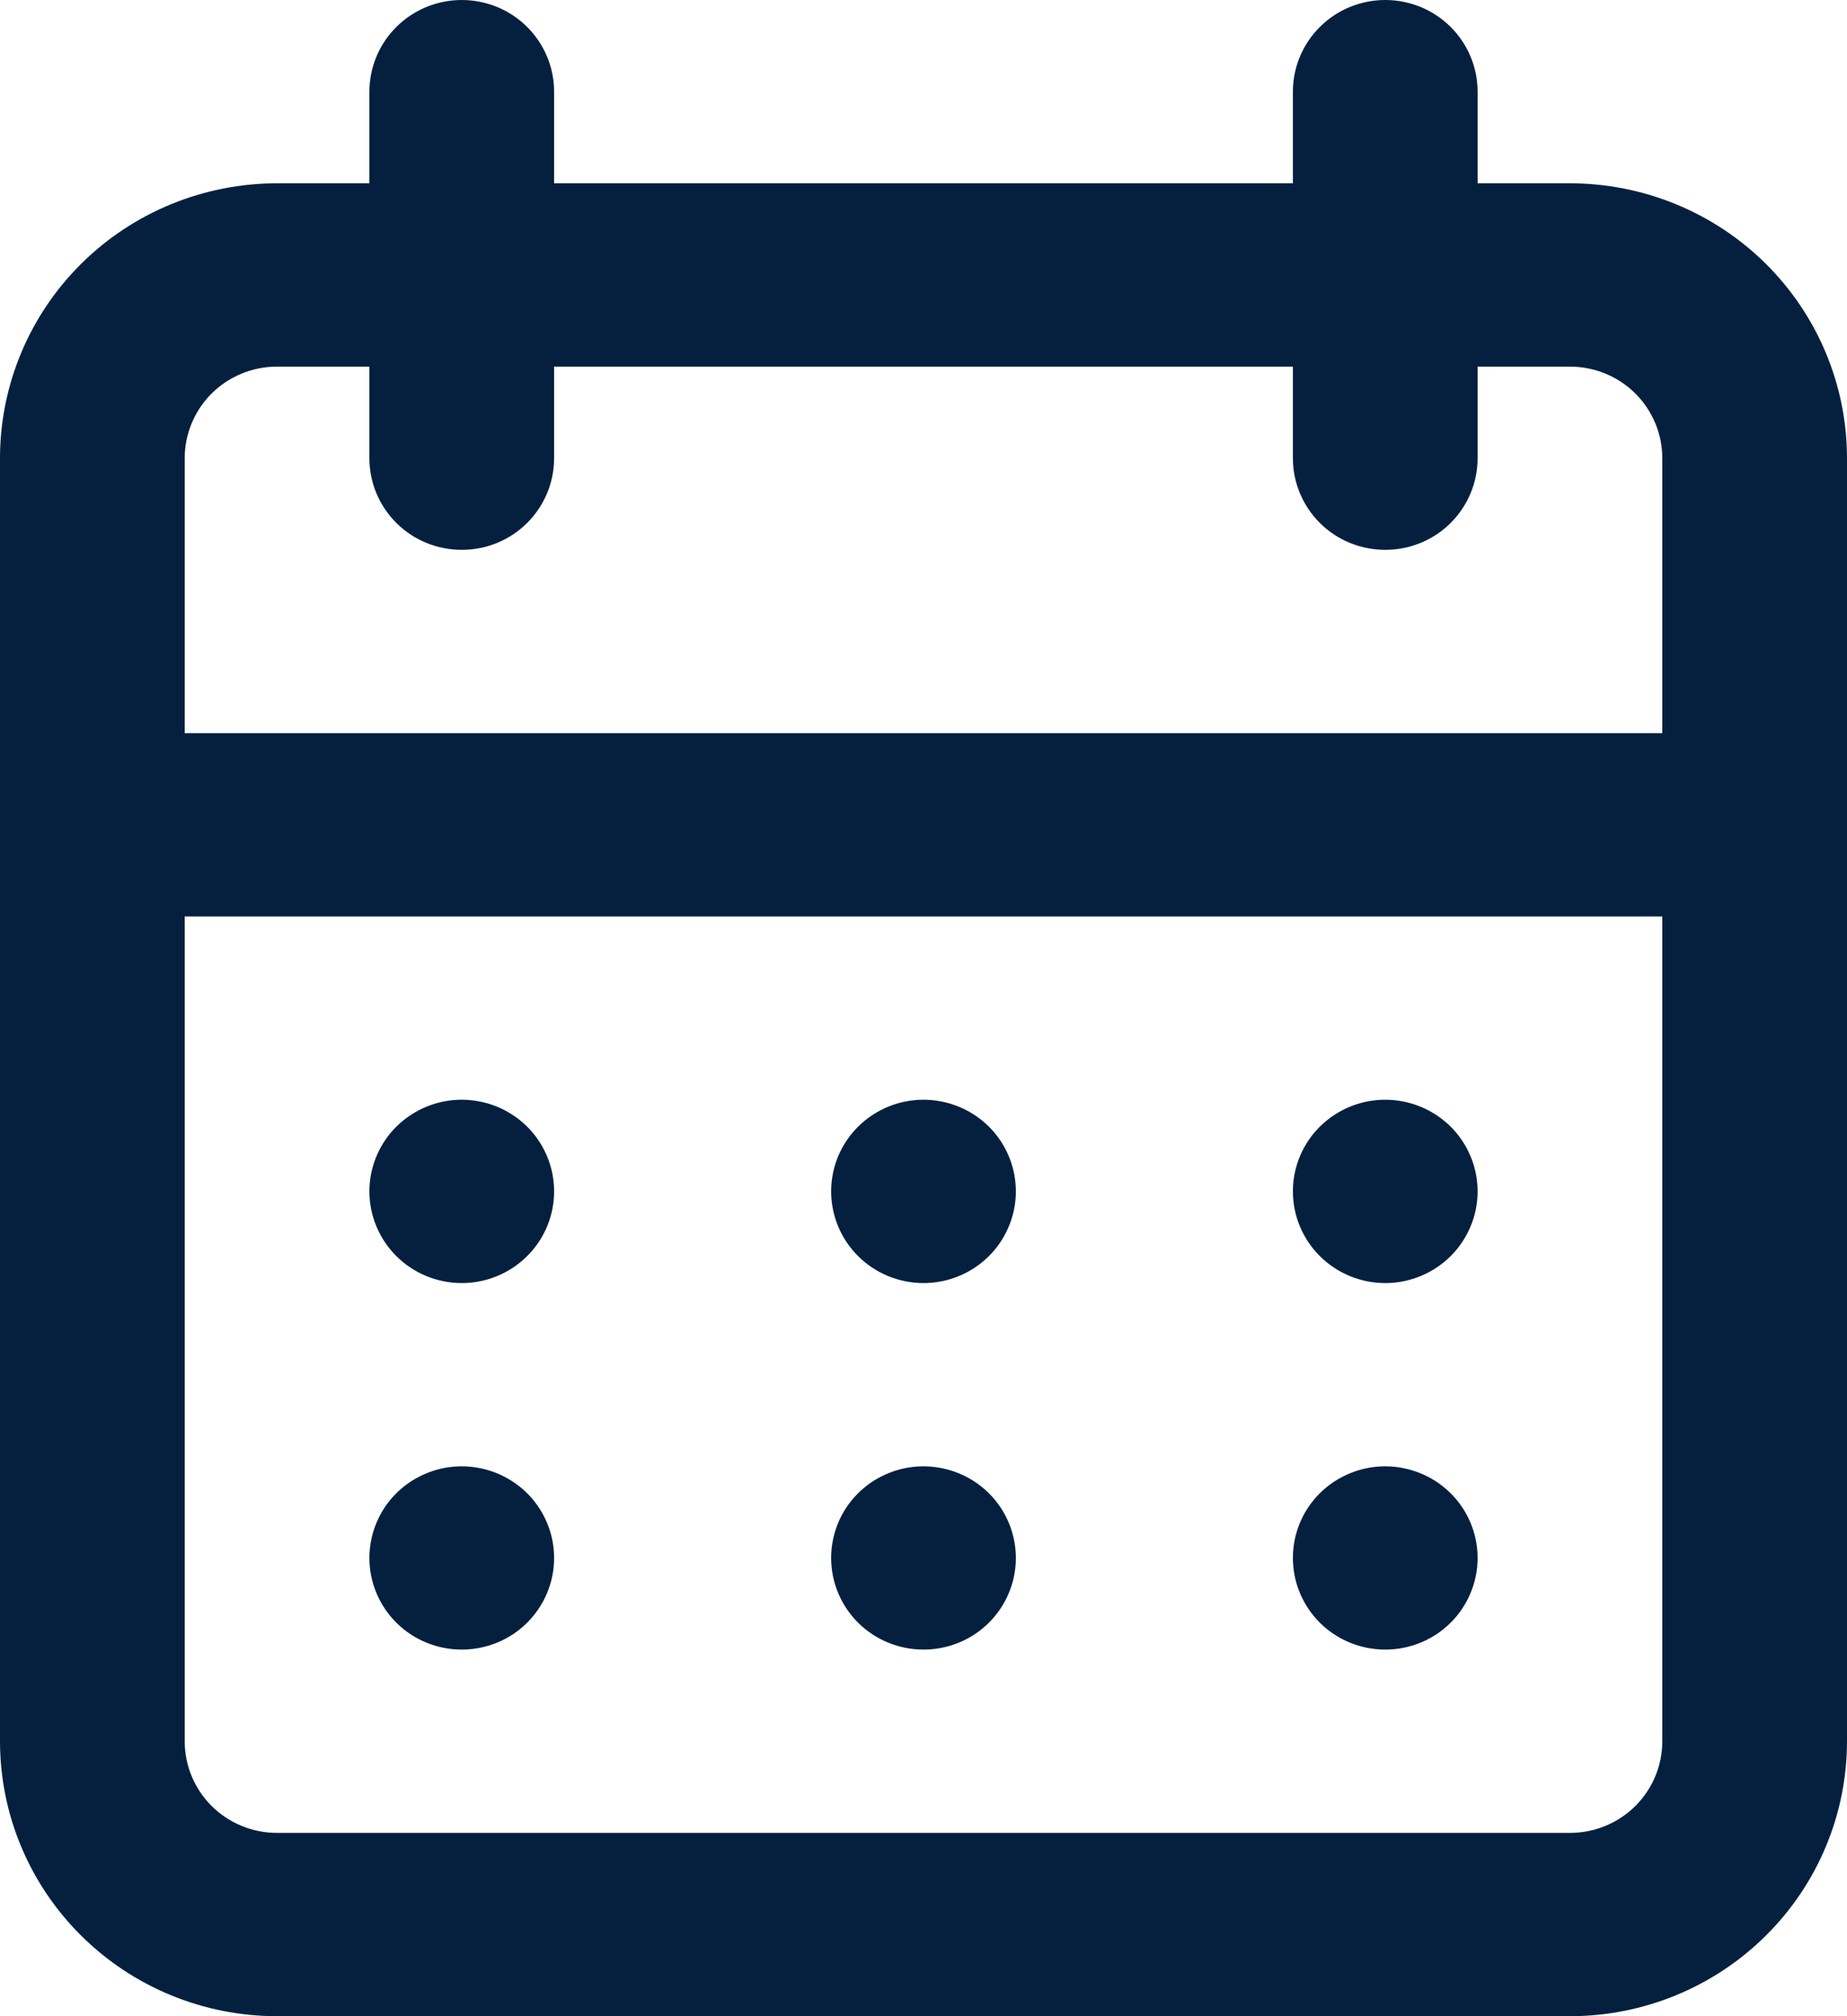 <?xml version="1.0" encoding="UTF-8"?> <svg xmlns="http://www.w3.org/2000/svg" width="22" height="24" viewBox="0 0 22 24" fill="none"> <path d="M11 19.636C11.218 19.636 11.43 19.572 11.611 19.453C11.792 19.333 11.933 19.162 12.016 18.963C12.1 18.764 12.121 18.544 12.079 18.333C12.036 18.121 11.932 17.927 11.778 17.774C11.624 17.622 11.428 17.518 11.215 17.476C11.001 17.433 10.78 17.455 10.579 17.538C10.378 17.62 10.206 17.76 10.085 17.939C9.964 18.119 9.9 18.33 9.9 18.546C9.9 18.835 10.016 19.112 10.222 19.317C10.428 19.521 10.708 19.636 11 19.636ZM16.5 19.636C16.718 19.636 16.93 19.572 17.111 19.453C17.292 19.333 17.433 19.162 17.516 18.963C17.6 18.764 17.621 18.544 17.579 18.333C17.536 18.121 17.432 17.927 17.278 17.774C17.124 17.622 16.928 17.518 16.715 17.476C16.501 17.433 16.28 17.455 16.079 17.538C15.878 17.62 15.706 17.76 15.585 17.939C15.464 18.119 15.4 18.33 15.4 18.546C15.4 18.835 15.516 19.112 15.722 19.317C15.928 19.521 16.208 19.636 16.5 19.636ZM16.5 15.273C16.718 15.273 16.93 15.209 17.111 15.089C17.292 14.969 17.433 14.799 17.516 14.599C17.6 14.4 17.621 14.181 17.579 13.969C17.536 13.757 17.432 13.563 17.278 13.41C17.124 13.258 16.928 13.154 16.715 13.112C16.501 13.07 16.28 13.091 16.079 13.174C15.878 13.257 15.706 13.396 15.585 13.576C15.464 13.755 15.4 13.966 15.4 14.182C15.4 14.471 15.516 14.749 15.722 14.953C15.928 15.158 16.208 15.273 16.5 15.273ZM11 15.273C11.218 15.273 11.43 15.209 11.611 15.089C11.792 14.969 11.933 14.799 12.016 14.599C12.1 14.4 12.121 14.181 12.079 13.969C12.036 13.757 11.932 13.563 11.778 13.41C11.624 13.258 11.428 13.154 11.215 13.112C11.001 13.07 10.78 13.091 10.579 13.174C10.378 13.257 10.206 13.396 10.085 13.576C9.964 13.755 9.9 13.966 9.9 14.182C9.9 14.471 10.016 14.749 10.222 14.953C10.428 15.158 10.708 15.273 11 15.273ZM18.7 2.182H17.6V1.091C17.6 0.802 17.484 0.524 17.278 0.32C17.072 0.115 16.792 0 16.5 0C16.208 0 15.928 0.115 15.722 0.32C15.516 0.524 15.4 0.802 15.4 1.091V2.182H6.6V1.091C6.6 0.802 6.484 0.524 6.278 0.32C6.072 0.115 5.792 0 5.5 0C5.208 0 4.928 0.115 4.722 0.32C4.516 0.524 4.4 0.802 4.4 1.091V2.182H3.3C2.425 2.182 1.585 2.527 0.967 3.14C0.348 3.754 0 4.587 0 5.455V20.727C0 21.595 0.348 22.428 0.967 23.041C1.585 23.655 2.425 24 3.3 24H18.7C19.575 24 20.415 23.655 21.033 23.041C21.652 22.428 22 21.595 22 20.727V5.455C22 4.587 21.652 3.754 21.033 3.14C20.415 2.527 19.575 2.182 18.7 2.182ZM19.8 20.727C19.8 21.017 19.684 21.294 19.478 21.499C19.272 21.703 18.992 21.818 18.7 21.818H3.3C3.008 21.818 2.728 21.703 2.522 21.499C2.316 21.294 2.2 21.017 2.2 20.727V10.909H19.8V20.727ZM19.8 8.727H2.2V5.455C2.2 5.165 2.316 4.888 2.522 4.683C2.728 4.479 3.008 4.364 3.3 4.364H4.4V5.455C4.4 5.744 4.516 6.021 4.722 6.226C4.928 6.431 5.208 6.545 5.5 6.545C5.792 6.545 6.072 6.431 6.278 6.226C6.484 6.021 6.6 5.744 6.6 5.455V4.364H15.4V5.455C15.4 5.744 15.516 6.021 15.722 6.226C15.928 6.431 16.208 6.545 16.5 6.545C16.792 6.545 17.072 6.431 17.278 6.226C17.484 6.021 17.6 5.744 17.6 5.455V4.364H18.7C18.992 4.364 19.272 4.479 19.478 4.683C19.684 4.888 19.8 5.165 19.8 5.455V8.727ZM5.5 15.273C5.718 15.273 5.93 15.209 6.111 15.089C6.292 14.969 6.433 14.799 6.516 14.599C6.6 14.4 6.621 14.181 6.579 13.969C6.536 13.757 6.432 13.563 6.278 13.41C6.124 13.258 5.928 13.154 5.715 13.112C5.501 13.07 5.28 13.091 5.079 13.174C4.878 13.257 4.706 13.396 4.585 13.576C4.465 13.755 4.4 13.966 4.4 14.182C4.4 14.471 4.516 14.749 4.722 14.953C4.928 15.158 5.208 15.273 5.5 15.273ZM5.5 19.636C5.718 19.636 5.93 19.572 6.111 19.453C6.292 19.333 6.433 19.162 6.516 18.963C6.6 18.764 6.621 18.544 6.579 18.333C6.536 18.121 6.432 17.927 6.278 17.774C6.124 17.622 5.928 17.518 5.715 17.476C5.501 17.433 5.28 17.455 5.079 17.538C4.878 17.62 4.706 17.76 4.585 17.939C4.465 18.119 4.4 18.33 4.4 18.546C4.4 18.835 4.516 19.112 4.722 19.317C4.928 19.521 5.208 19.636 5.5 19.636Z" fill="#05203F"></path> </svg> 
